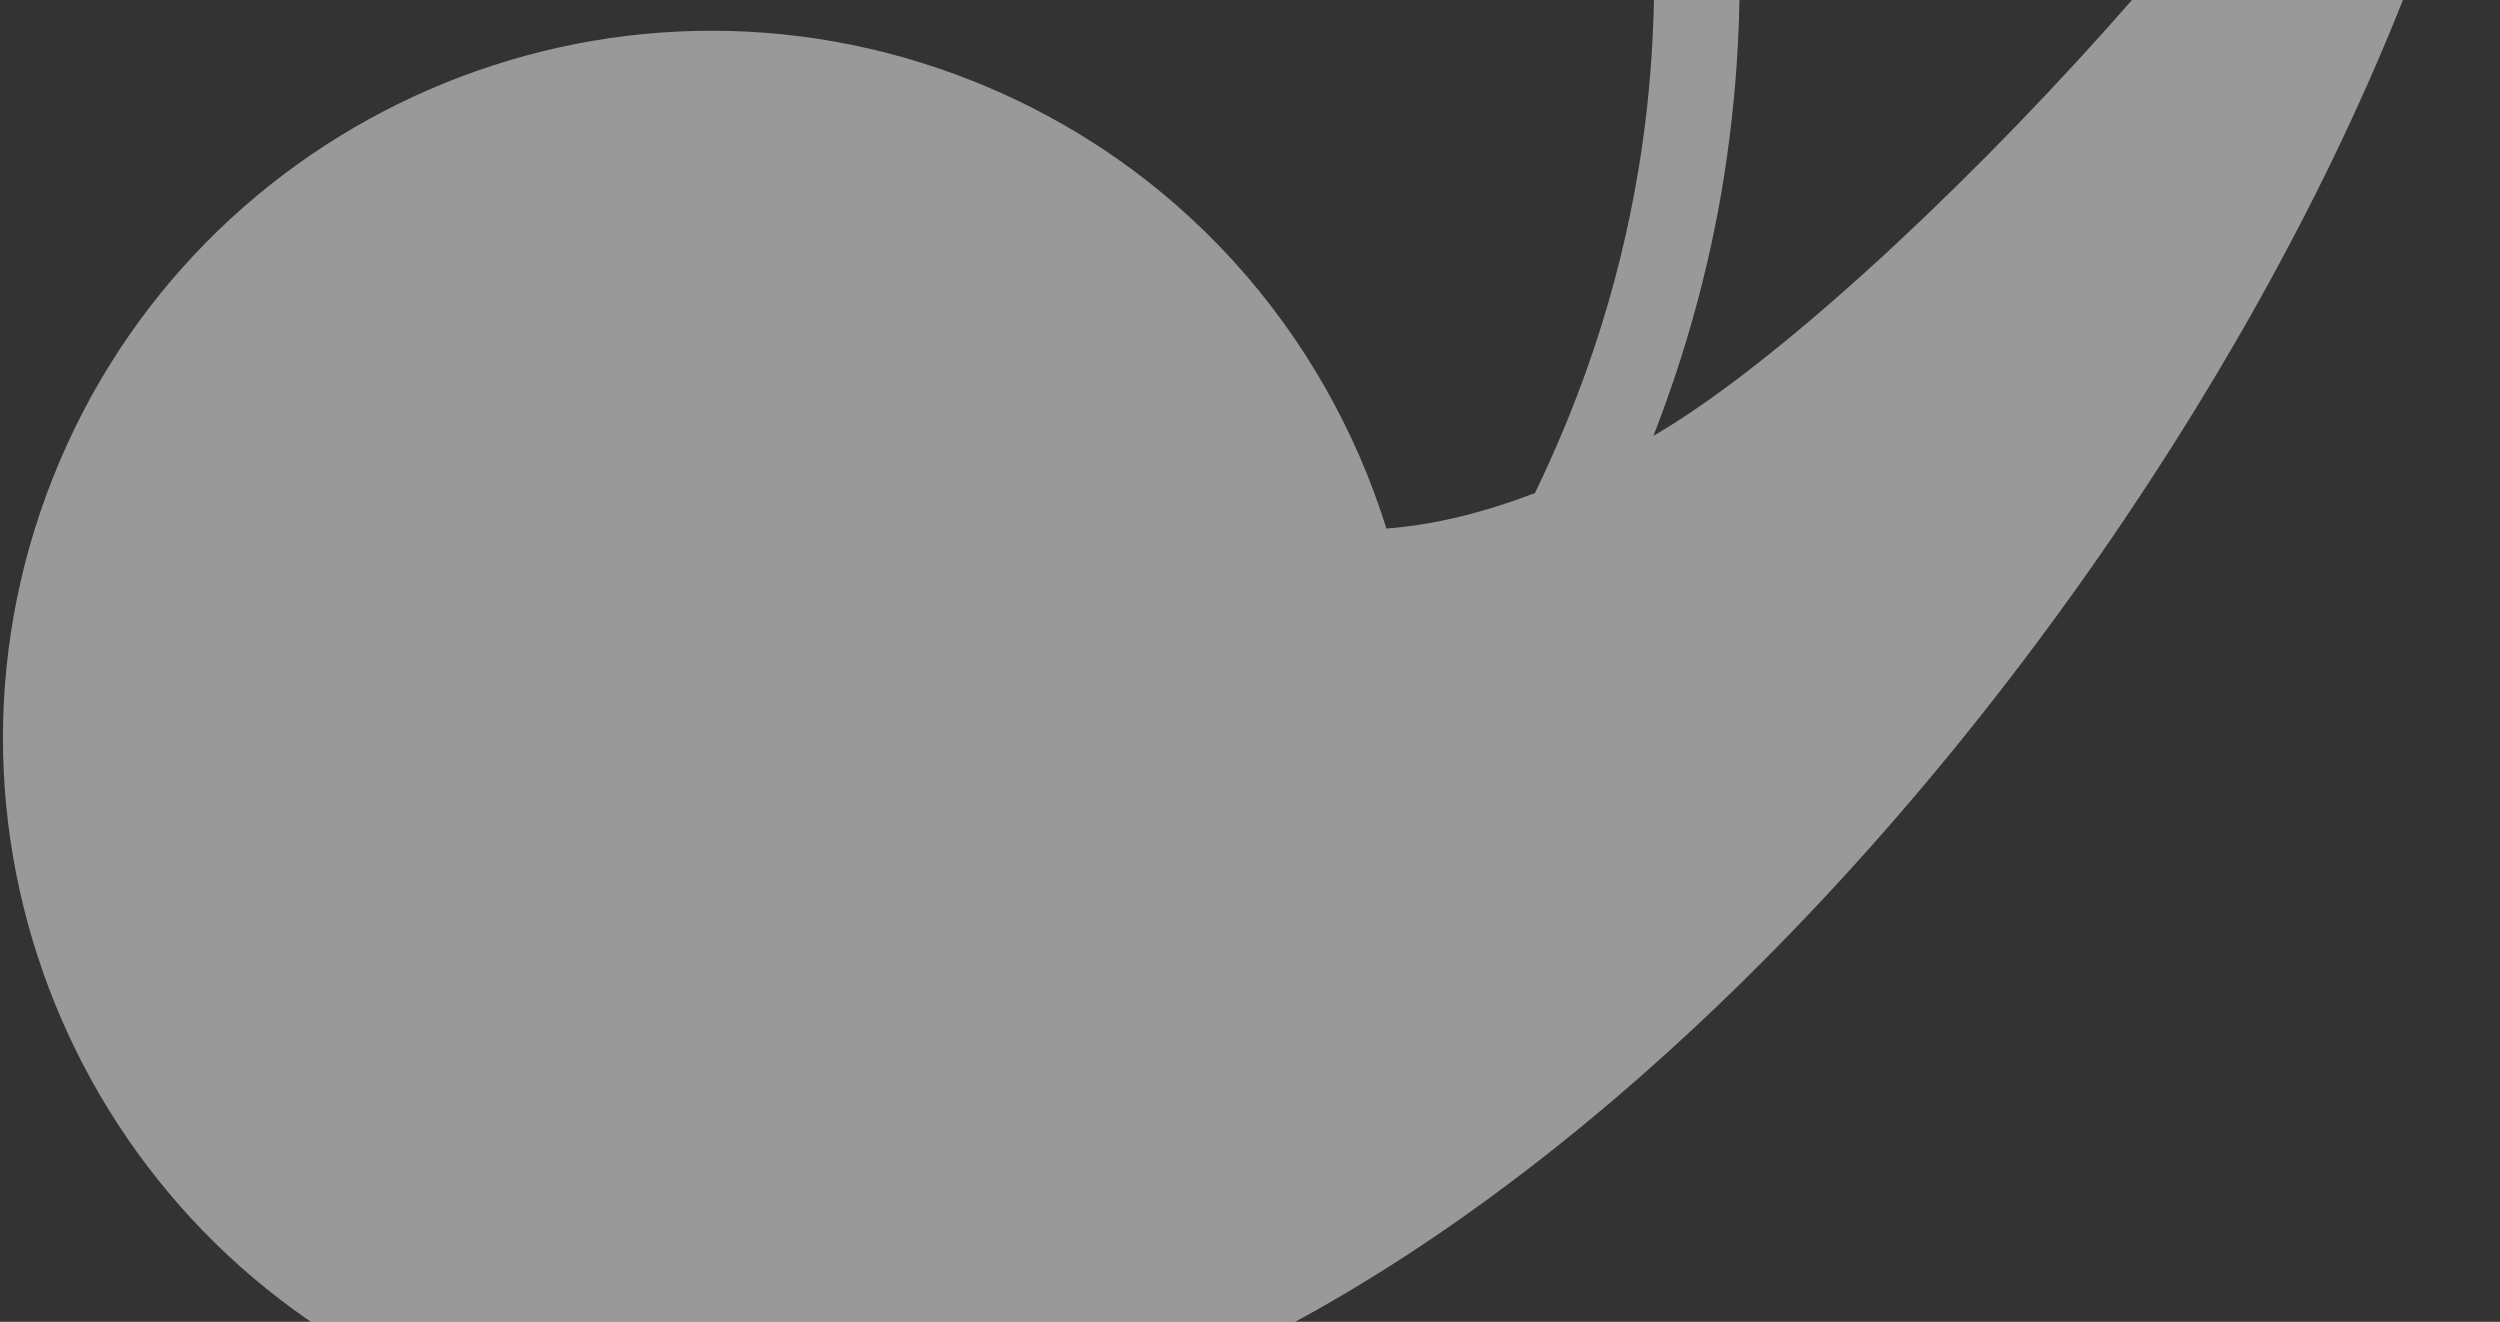 <svg width="592" height="313" viewBox="0 0 592 313" fill="none" xmlns="http://www.w3.org/2000/svg">
<rect x="0" y="0" width="592" height="313" fill="#333333" stroke="none"/>
<path fill-rule="evenodd" clip-rule="evenodd" d="M591.489 -103.424C591.14 -91.498 591.084 -75.73 587.757 -59.58C552.172 99.817 361.931 350.282 183.953 346.648C158.151 349.161 132.525 340.889 106.631 330.531C20.64 296.444 -21.575 199.166 12.512 113.175C46.6 27.184 144.163 -14.988 230.154 19.099C279.216 38.525 313.757 78.541 328.304 125.162C339.833 124.282 351.382 121.356 363.475 116.763C378.369 86.005 385.973 57.068 389.433 30.419C395.702 -18.595 387.561 -59.279 383.223 -86.527C373.232 -149.696 408.527 -182.031 430.809 -197.935C455.109 -215.577 485.36 -222.381 514.587 -214.731C539.089 -208.675 559.217 -193.057 572.723 -172.307C585.545 -152.829 592.403 -128.706 591.489 -103.424ZM571.393 -103.843C563.851 -54.146 446.315 71.481 391.537 103.199C401.107 78.646 406.747 54.958 409.513 32.879C416.129 -18.42 407.718 -61.187 402.982 -89.664C395.55 -136.958 423.973 -168.292 442.351 -181.574C462.002 -195.539 485.952 -201.252 509.597 -195.326C529.286 -190.293 545.191 -177.656 555.833 -161.139C566.276 -145.237 574.557 -124.693 571.393 -103.843Z" fill="white" fill-opacity="0.5"/>
</svg>
